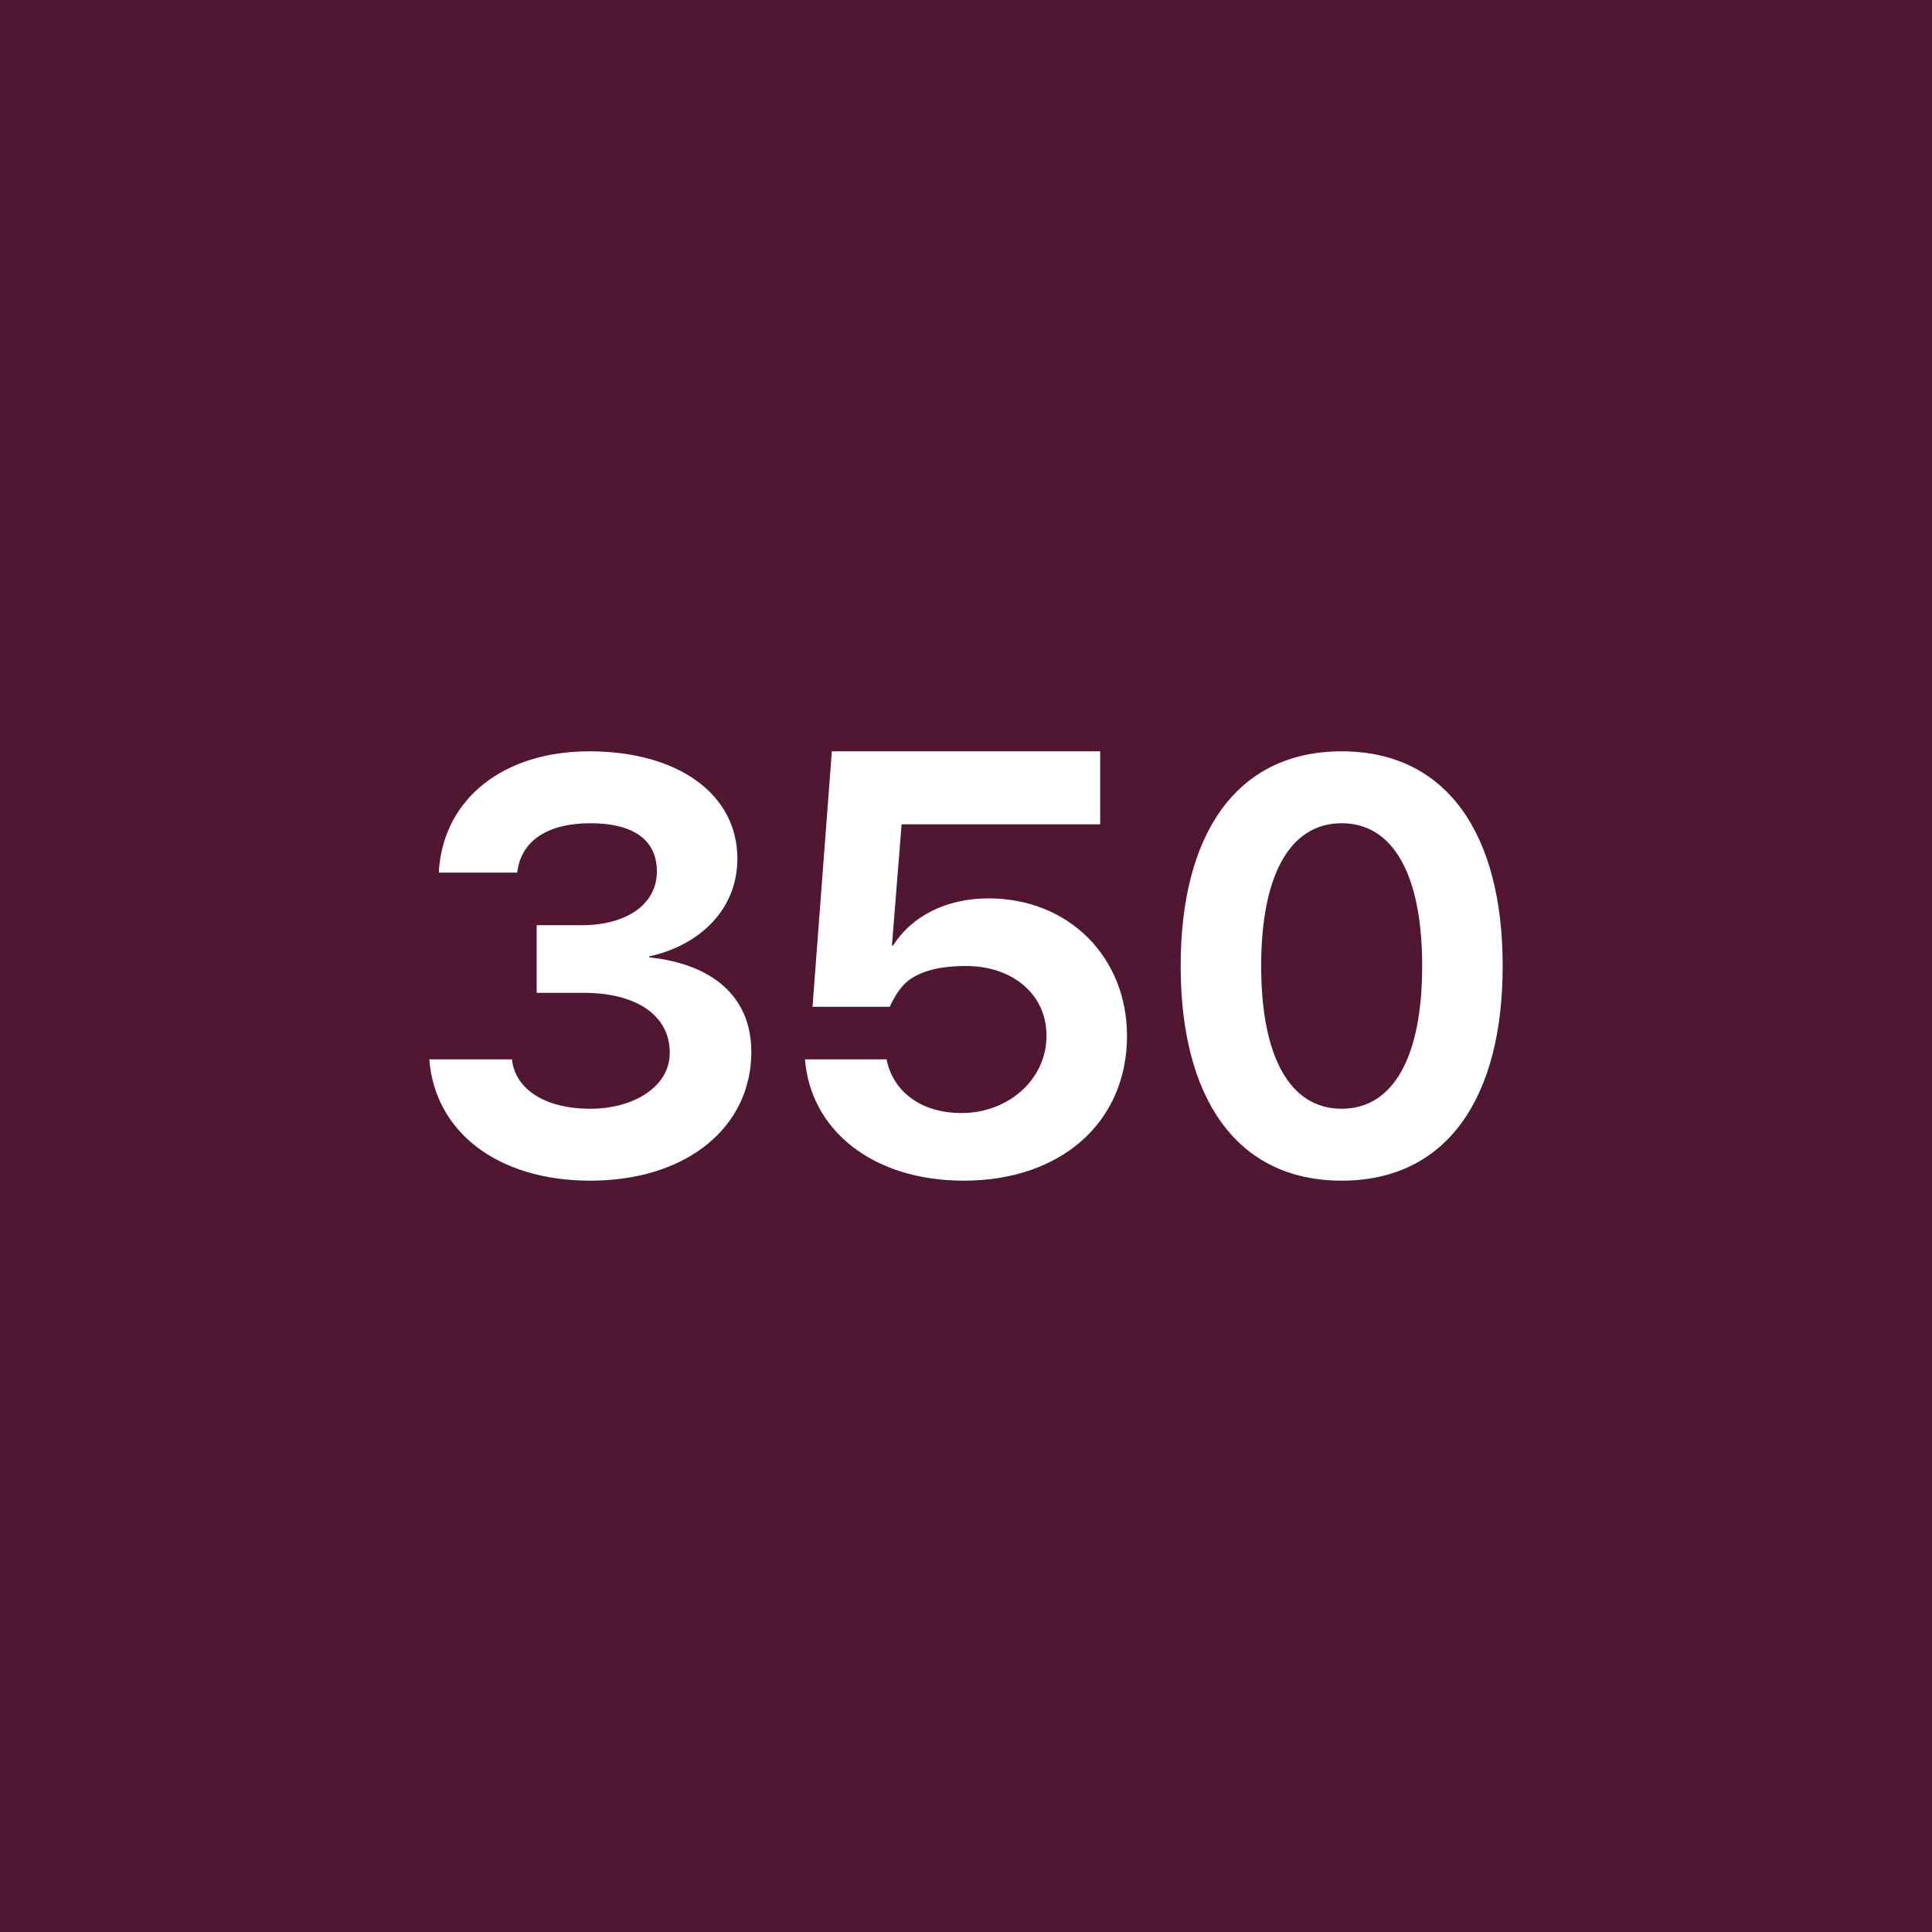 <!-- by TradingView --><svg width="18" height="18" viewBox="0 0 18 18" xmlns="http://www.w3.org/2000/svg"><path fill="#511732" d="M0 0h18v18H0z"/><path d="M5.5 11c.9 0 1.5-.5 1.5-1.2 0-.52-.37-.82-.95-.88v-.01c.46-.1.82-.43.82-.91 0-.6-.55-1-1.38-1-.8 0-1.35.44-1.4 1.1v.03h.73v-.01c.04-.3.3-.45.68-.45.38 0 .62.14.62.45s-.29.5-.7.5H5v.63h.44c.46 0 .8.19.8.56 0 .31-.33.52-.74.52-.42 0-.7-.18-.73-.46H4c.05.67.63 1.13 1.5 1.13ZM12.5 11c.98 0 1.5-.77 1.5-2s-.52-2-1.5-2-1.5.77-1.5 2 .52 2 1.5 2Zm0-.67c-.48 0-.75-.48-.75-1.33 0-.85.27-1.33.75-1.33s.75.48.75 1.33c0 .85-.27 1.33-.75 1.33ZM8.98 11c.9 0 1.52-.54 1.52-1.35 0-.73-.54-1.28-1.29-1.28-.4 0-.72.17-.89.44h-.01l.09-1.13h1.85V7h-2.5l-.18 2.38h.72c.04-.09.1-.19.18-.25.14-.1.33-.13.53-.13.43 0 .75.26.75.65 0 .41-.36.72-.79.72-.38 0-.64-.2-.7-.5H7.5c.05.65.62 1.13 1.48 1.13Z" fill="#fff"/></svg>